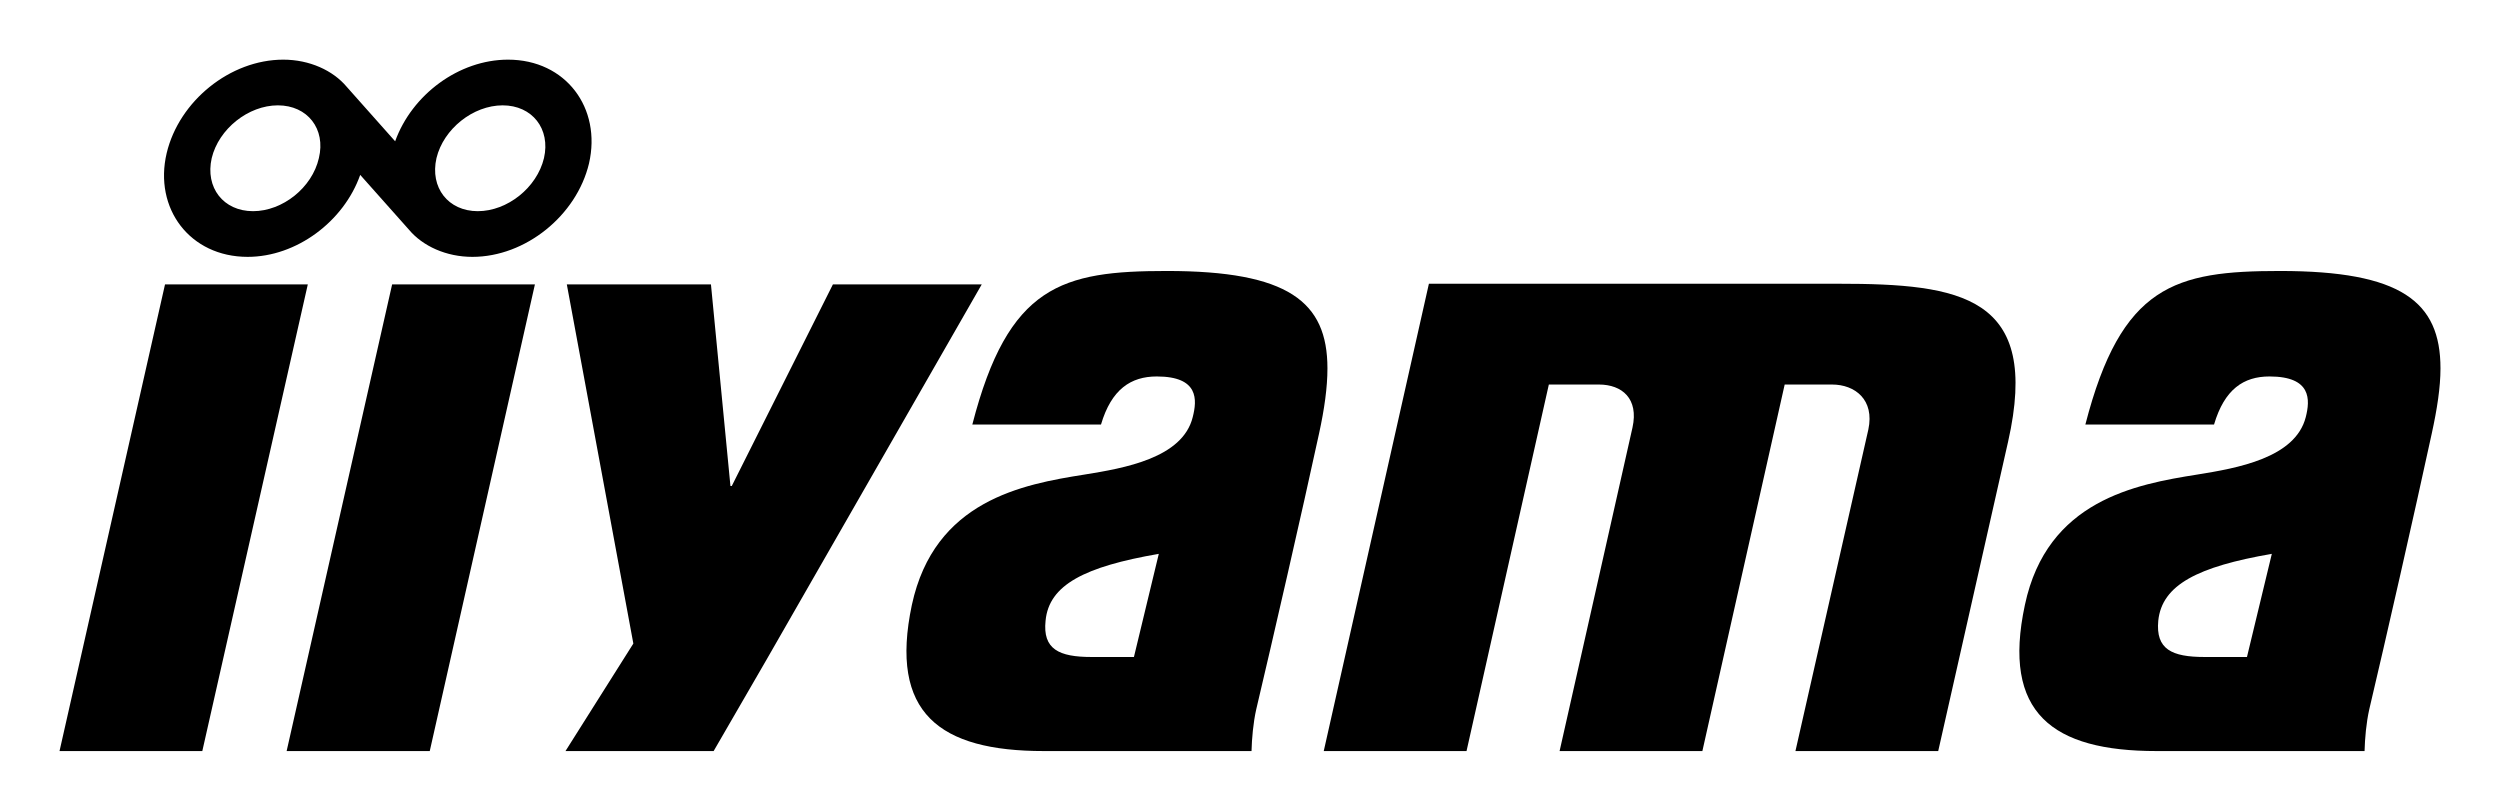 <?xml version="1.0" encoding="utf-8"?>
<!-- Generator: Adobe Illustrator 15.1.0, SVG Export Plug-In . SVG Version: 6.00 Build 0)  -->
<!DOCTYPE svg PUBLIC "-//W3C//DTD SVG 1.1//EN" "http://www.w3.org/Graphics/SVG/1.1/DTD/svg11.dtd">
<svg version="1.1" id="svg2378" xmlns:svg="http://www.w3.org/2000/svg"
	 xmlns="http://www.w3.org/2000/svg" xmlns:xlink="http://www.w3.org/1999/xlink" x="0px" y="0px" width="744.094px"
	 height="241.299px" viewBox="0 0 744.094 241.299" enable-background="new 0 0 744.094 241.299" xml:space="preserve">
<g id="layer1" transform="translate(-372.481,1081.168)">
	<g id="g2708" transform="translate(17.717,17.755)">
		<path id="path2167" d="M582.969-902.677l-15.799,27.299h-44.098l20.199-31.998l-19.799-106.895h42.897l5.8,59.997h0.4
			l30.098-59.997h44.298L582.969-902.677"/>
		<path id="path2169" d="M1010.946-903.378c5.299,0,12.6,0,12.6,0l7.398-30.698c-21.998,3.8-32.697,9.2-33.797,19.899
			C996.347-905.677,1001.146-903.378,1010.946-903.378z M975.448-972.574c10.699-41.497,26.697-45.697,57.897-45.697
			c36.098,0,47.797,9.1,47.797,28.999c0,5.6-1,12.099-2.6,19.398c-5,23.099-13.799,61.797-18.6,82.096
			c-0.898,4-1.299,8.699-1.398,12.399c0,0-50.697,0-61.897,0c-31,0-46.098-11.3-39.199-43.498
			c6.6-31.098,32.998-35.897,51.297-38.798c11.801-1.899,29.199-4.899,32.299-17.099c1.301-5.1,1.801-12.1-10.799-12.1
			c-7.699,0-13.4,3.8-16.5,14.299H975.448"/>
		<path id="path2171" d="M679.664-903.378c5.3,0,12.6,0,12.6,0l7.399-30.698c-21.998,3.8-32.698,9.2-33.698,19.899
			C665.065-905.677,669.965-903.378,679.664-903.378z M644.166-972.574c10.7-41.497,26.699-45.697,57.897-45.697
			c36.098,0,47.797,9.1,47.797,28.999c0,5.6-0.9,12.099-2.5,19.398c-5,23.099-13.898,61.797-18.699,82.096
			c-0.9,4-1.299,8.699-1.4,12.399c0,0-50.697,0-61.797,0c-31.098,0-46.097-11.3-39.297-43.498
			c6.7-31.098,32.999-35.897,51.397-38.798c11.8-1.899,29.198-4.899,32.198-17.099c1.3-5.1,1.9-12.1-10.699-12.1
			c-7.699,0-13.499,3.8-16.6,14.299H644.166"/>
		<path id="path2173" d="M780.058-1014.471c0,0,107.096,0,121.895,0c36.498,0,60.297,3.6,50.496,46.998
			c-1.398,6.199-20.799,92.095-20.799,92.095h-42.496c0,0,20.799-91.795,21.697-95.695c1.9-8.899-3.998-13.398-10.799-13.398
			c-8.398,0-14.1,0-14.1,0l-24.498,109.094h-42.498c0,0,20.898-92.595,21.699-96.295c1.9-8.6-3.1-12.799-10-12.799
			c-10.498,0-14.898,0-14.898,0l-24.498,109.094h-42.498L780.058-1014.471"/>
		<path id="path2175" d="M403.879-1014.271h42.498l-31.398,138.893h-42.498L403.879-1014.271"/>
		<path id="path2177" d="M471.475-1014.271h42.498l-31.298,138.893h-42.598L471.475-1014.271"/>
		<path id="path2179" d="M504.374-1067.568c-8.799,0-17.599,6.999-19.699,15.699c-2,8.799,3.5,15.799,12.299,15.799
			c8.799,0,17.599-7,19.699-15.799C518.673-1060.569,513.173-1067.568,504.374-1067.568z M437.477-1067.568
			c-8.799,0-17.599,6.999-19.699,15.699c-2,8.799,3.5,15.799,12.299,15.799c8.799,0,17.599-7,19.599-15.799
			C451.777-1060.569,446.277-1067.568,437.477-1067.568z M530.072-1050.269c-3.7,15.499-18.899,27.799-34.698,27.799
			c-7.799,0-14.799-3.2-18.899-8.1l-14.499-16.3c-4.9,13.899-18.999,24.399-33.499,24.399c-17.199,0-27.999-14.399-24.099-30.898
			c3.7-15.499,18.899-27.799,34.698-27.799c7.799,0,14.799,3.2,18.899,8.1l14.399,16.199c5-13.899,18.999-24.299,33.598-24.299
			C523.173-1081.168,533.872-1066.768,530.072-1050.269"/>
	</g>
</g>
</svg>
